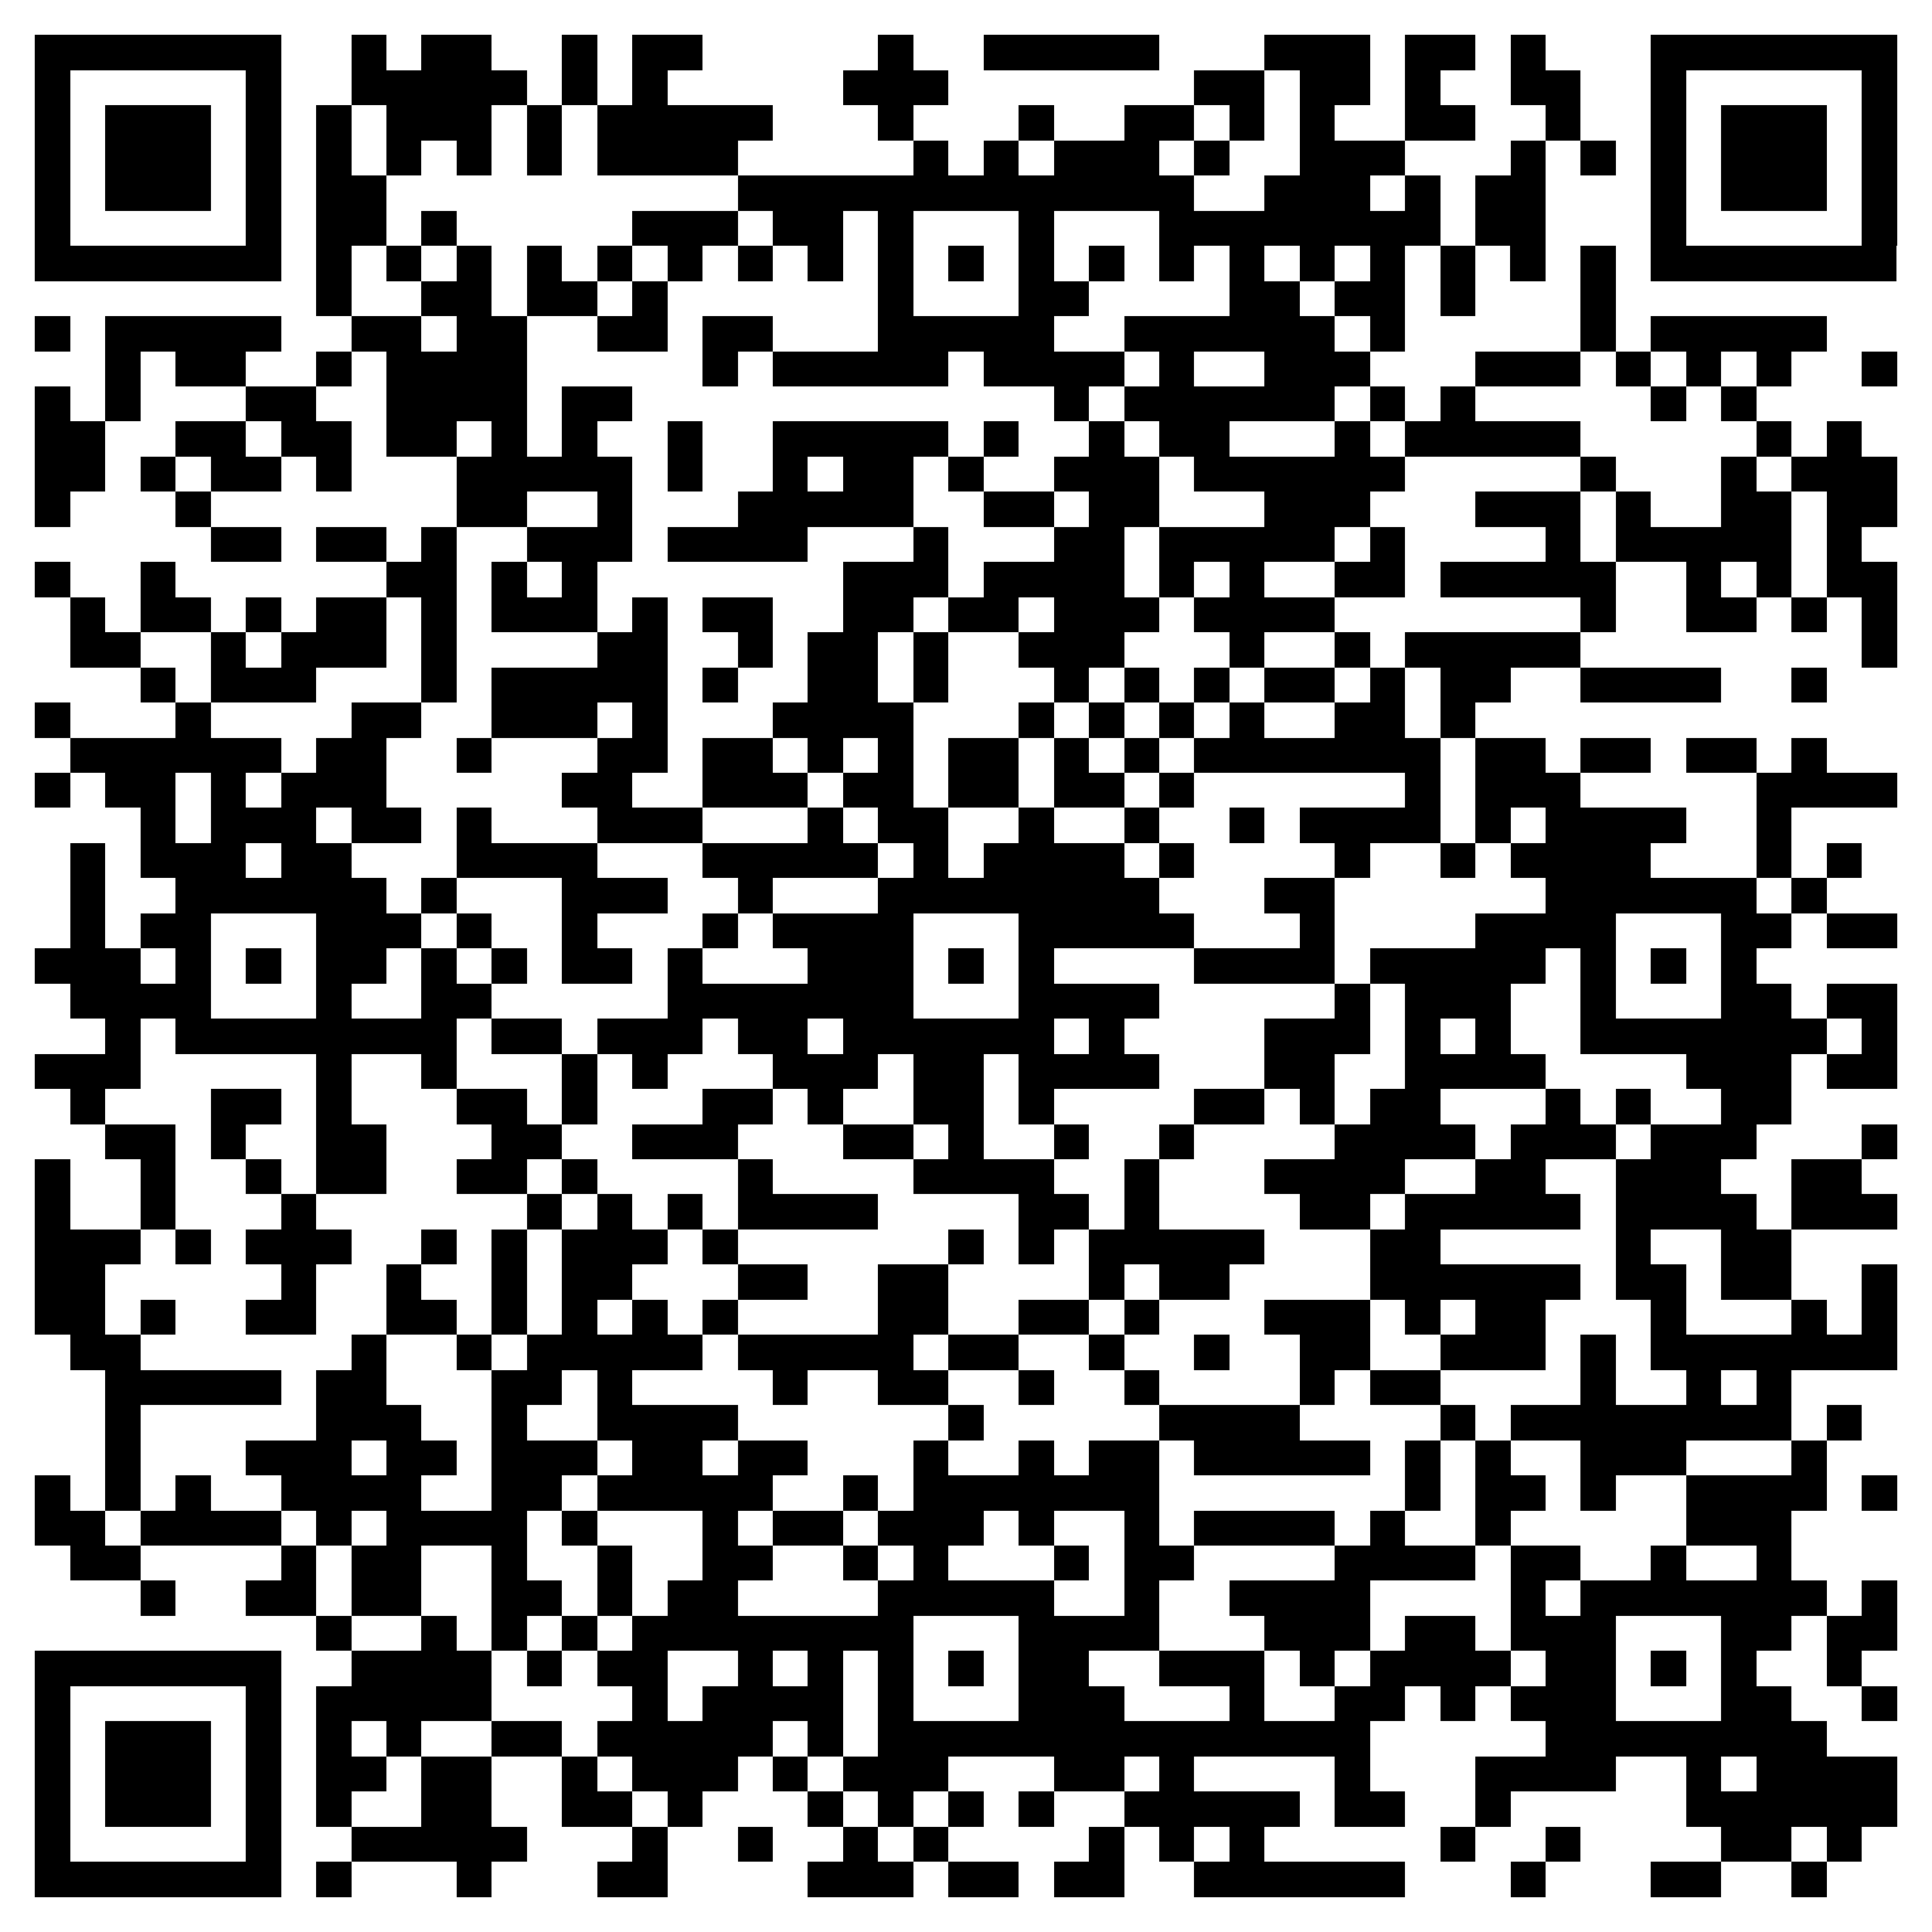 <svg xmlns="http://www.w3.org/2000/svg" viewBox="0 0 55 55" shape-rendering="crispEdges"><path fill="#ffffff" d="M0 0h55v55H0z"/><path stroke="#000000" d="M1 1.5h7m2 0h1m1 0h2m2 0h1m1 0h2m5 0h1m2 0h5m3 0h3m1 0h2m1 0h1m3 0h7M1 2.5h1m5 0h1m2 0h5m1 0h1m1 0h1m5 0h3m7 0h2m1 0h2m1 0h1m2 0h2m2 0h1m5 0h1M1 3.5h1m1 0h3m1 0h1m1 0h1m1 0h3m1 0h1m1 0h5m3 0h1m3 0h1m2 0h2m1 0h1m1 0h1m2 0h2m2 0h1m2 0h1m1 0h3m1 0h1M1 4.5h1m1 0h3m1 0h1m1 0h1m1 0h1m1 0h1m1 0h1m1 0h4m5 0h1m1 0h1m1 0h3m1 0h1m2 0h3m3 0h1m1 0h1m1 0h1m1 0h3m1 0h1M1 5.5h1m1 0h3m1 0h1m1 0h2m10 0h13m2 0h3m1 0h1m1 0h2m3 0h1m1 0h3m1 0h1M1 6.5h1m5 0h1m1 0h2m1 0h1m5 0h3m1 0h2m1 0h1m3 0h1m3 0h8m1 0h2m3 0h1m5 0h1M1 7.5h7m1 0h1m1 0h1m1 0h1m1 0h1m1 0h1m1 0h1m1 0h1m1 0h1m1 0h1m1 0h1m1 0h1m1 0h1m1 0h1m1 0h1m1 0h1m1 0h1m1 0h1m1 0h1m1 0h1m1 0h7M9 8.5h1m2 0h2m1 0h2m1 0h1m6 0h1m3 0h2m4 0h2m1 0h2m1 0h1m3 0h1M1 9.5h1m1 0h5m2 0h2m1 0h2m2 0h2m1 0h2m3 0h5m2 0h6m1 0h1m5 0h1m1 0h5M3 10.5h1m1 0h2m2 0h1m1 0h4m5 0h1m1 0h5m1 0h4m1 0h1m2 0h3m3 0h3m1 0h1m1 0h1m1 0h1m2 0h1M1 11.5h1m1 0h1m3 0h2m2 0h4m1 0h2m12 0h1m1 0h6m1 0h1m1 0h1m5 0h1m1 0h1M1 12.5h2m2 0h2m1 0h2m1 0h2m1 0h1m1 0h1m2 0h1m2 0h5m1 0h1m2 0h1m1 0h2m3 0h1m1 0h5m5 0h1m1 0h1M1 13.5h2m1 0h1m1 0h2m1 0h1m3 0h5m1 0h1m2 0h1m1 0h2m1 0h1m2 0h3m1 0h6m5 0h1m3 0h1m1 0h3M1 14.5h1m3 0h1m7 0h2m2 0h1m3 0h5m2 0h2m1 0h2m3 0h3m3 0h3m1 0h1m2 0h2m1 0h2M6 15.5h2m1 0h2m1 0h1m2 0h3m1 0h4m3 0h1m3 0h2m1 0h5m1 0h1m4 0h1m1 0h5m1 0h1M1 16.5h1m2 0h1m6 0h2m1 0h1m1 0h1m7 0h3m1 0h4m1 0h1m1 0h1m2 0h2m1 0h5m2 0h1m1 0h1m1 0h2M2 17.5h1m1 0h2m1 0h1m1 0h2m1 0h1m1 0h3m1 0h1m1 0h2m2 0h2m1 0h2m1 0h3m1 0h4m7 0h1m2 0h2m1 0h1m1 0h1M2 18.5h2m2 0h1m1 0h3m1 0h1m4 0h2m2 0h1m1 0h2m1 0h1m2 0h3m3 0h1m2 0h1m1 0h5m8 0h1M4 19.5h1m1 0h3m3 0h1m1 0h5m1 0h1m2 0h2m1 0h1m3 0h1m1 0h1m1 0h1m1 0h2m1 0h1m1 0h2m2 0h4m2 0h1M1 20.5h1m3 0h1m4 0h2m2 0h3m1 0h1m3 0h4m3 0h1m1 0h1m1 0h1m1 0h1m2 0h2m1 0h1M2 21.5h6m1 0h2m2 0h1m3 0h2m1 0h2m1 0h1m1 0h1m1 0h2m1 0h1m1 0h1m1 0h7m1 0h2m1 0h2m1 0h2m1 0h1M1 22.5h1m1 0h2m1 0h1m1 0h3m5 0h2m2 0h3m1 0h2m1 0h2m1 0h2m1 0h1m6 0h1m1 0h3m5 0h4M4 23.5h1m1 0h3m1 0h2m1 0h1m3 0h3m3 0h1m1 0h2m2 0h1m2 0h1m2 0h1m1 0h4m1 0h1m1 0h4m2 0h1M2 24.5h1m1 0h3m1 0h2m3 0h4m3 0h5m1 0h1m1 0h4m1 0h1m4 0h1m2 0h1m1 0h4m3 0h1m1 0h1M2 25.5h1m2 0h6m1 0h1m3 0h3m2 0h1m3 0h8m3 0h2m6 0h6m1 0h1M2 26.5h1m1 0h2m3 0h3m1 0h1m2 0h1m3 0h1m1 0h4m3 0h5m3 0h1m4 0h4m3 0h2m1 0h2M1 27.5h3m1 0h1m1 0h1m1 0h2m1 0h1m1 0h1m1 0h2m1 0h1m3 0h3m1 0h1m1 0h1m4 0h4m1 0h5m1 0h1m1 0h1m1 0h1M2 28.5h4m3 0h1m2 0h2m5 0h7m3 0h4m5 0h1m1 0h3m2 0h1m3 0h2m1 0h2M3 29.5h1m1 0h8m1 0h2m1 0h3m1 0h2m1 0h6m1 0h1m4 0h3m1 0h1m1 0h1m2 0h7m1 0h1M1 30.5h3m5 0h1m2 0h1m3 0h1m1 0h1m3 0h3m1 0h2m1 0h4m3 0h2m2 0h4m4 0h3m1 0h2M2 31.5h1m3 0h2m1 0h1m3 0h2m1 0h1m3 0h2m1 0h1m2 0h2m1 0h1m4 0h2m1 0h1m1 0h2m3 0h1m1 0h1m2 0h2M3 32.5h2m1 0h1m2 0h2m3 0h2m2 0h3m3 0h2m1 0h1m2 0h1m2 0h1m4 0h4m1 0h3m1 0h3m3 0h1M1 33.5h1m2 0h1m2 0h1m1 0h2m2 0h2m1 0h1m4 0h1m4 0h4m2 0h1m3 0h4m2 0h2m2 0h3m2 0h2M1 34.5h1m2 0h1m3 0h1m6 0h1m1 0h1m1 0h1m1 0h4m4 0h2m1 0h1m4 0h2m1 0h5m1 0h4m1 0h3M1 35.5h3m1 0h1m1 0h3m2 0h1m1 0h1m1 0h3m1 0h1m6 0h1m1 0h1m1 0h5m3 0h2m5 0h1m2 0h2M1 36.5h2m5 0h1m2 0h1m2 0h1m1 0h2m3 0h2m2 0h2m4 0h1m1 0h2m4 0h6m1 0h2m1 0h2m2 0h1M1 37.5h2m1 0h1m2 0h2m2 0h2m1 0h1m1 0h1m1 0h1m1 0h1m4 0h2m2 0h2m1 0h1m3 0h3m1 0h1m1 0h2m3 0h1m3 0h1m1 0h1M2 38.5h2m6 0h1m2 0h1m1 0h5m1 0h5m1 0h2m2 0h1m2 0h1m2 0h2m2 0h3m1 0h1m1 0h7M3 39.5h5m1 0h2m3 0h2m1 0h1m4 0h1m2 0h2m2 0h1m2 0h1m4 0h1m1 0h2m4 0h1m2 0h1m1 0h1M3 40.5h1m5 0h3m2 0h1m2 0h4m6 0h1m5 0h4m4 0h1m1 0h8m1 0h1M3 41.5h1m3 0h3m1 0h2m1 0h3m1 0h2m1 0h2m3 0h1m2 0h1m1 0h2m1 0h5m1 0h1m1 0h1m2 0h3m3 0h1M1 42.5h1m1 0h1m1 0h1m2 0h4m2 0h2m1 0h5m2 0h1m1 0h7m7 0h1m1 0h2m1 0h1m2 0h4m1 0h1M1 43.5h2m1 0h4m1 0h1m1 0h4m1 0h1m3 0h1m1 0h2m1 0h3m1 0h1m2 0h1m1 0h4m1 0h1m2 0h1m5 0h3M2 44.5h2m4 0h1m1 0h2m2 0h1m2 0h1m2 0h2m2 0h1m1 0h1m3 0h1m1 0h2m4 0h4m1 0h2m2 0h1m2 0h1M4 45.5h1m2 0h2m1 0h2m2 0h2m1 0h1m1 0h2m4 0h5m2 0h1m2 0h4m4 0h1m1 0h7m1 0h1M9 46.5h1m2 0h1m1 0h1m1 0h1m1 0h8m3 0h4m3 0h3m1 0h2m1 0h3m3 0h2m1 0h2M1 47.5h7m2 0h4m1 0h1m1 0h2m2 0h1m1 0h1m1 0h1m1 0h1m1 0h2m2 0h3m1 0h1m1 0h4m1 0h2m1 0h1m1 0h1m2 0h1M1 48.5h1m5 0h1m1 0h5m4 0h1m1 0h4m1 0h1m3 0h3m3 0h1m2 0h2m1 0h1m1 0h3m3 0h2m2 0h1M1 49.5h1m1 0h3m1 0h1m1 0h1m1 0h1m2 0h2m1 0h5m1 0h1m1 0h14m5 0h8M1 50.5h1m1 0h3m1 0h1m1 0h2m1 0h2m2 0h1m1 0h3m1 0h1m1 0h3m3 0h2m1 0h1m4 0h1m3 0h4m2 0h1m1 0h4M1 51.5h1m1 0h3m1 0h1m1 0h1m2 0h2m2 0h2m1 0h1m3 0h1m1 0h1m1 0h1m1 0h1m2 0h5m1 0h2m2 0h1m5 0h6M1 52.5h1m5 0h1m2 0h5m3 0h1m2 0h1m2 0h1m1 0h1m4 0h1m1 0h1m1 0h1m5 0h1m2 0h1m4 0h2m1 0h1M1 53.5h7m1 0h1m3 0h1m3 0h2m4 0h3m1 0h2m1 0h2m2 0h6m3 0h1m3 0h2m2 0h1"/></svg>
